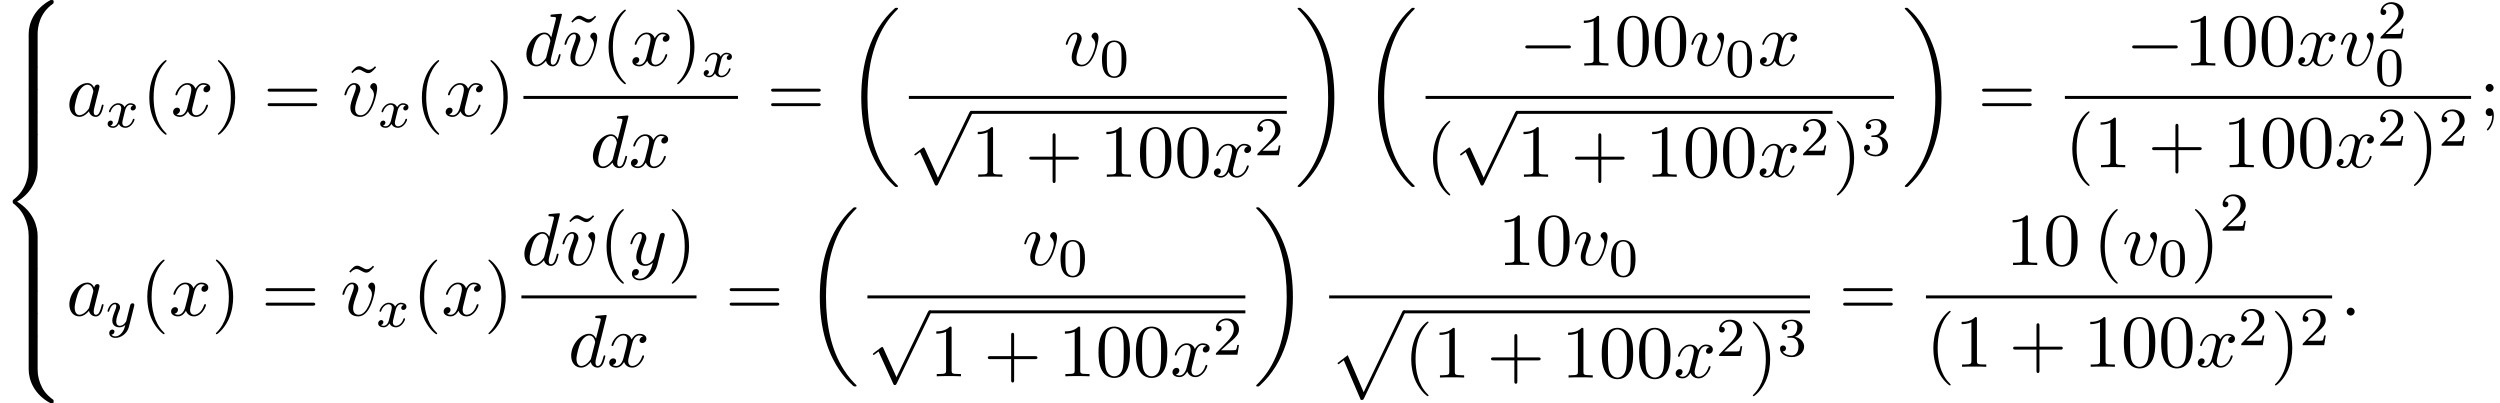 <?xml version='1.0' encoding='UTF-8'?>
<!-- This file was generated by dvisvgm 2.13.3 -->
<svg version='1.1' xmlns='http://www.w3.org/2000/svg' xmlns:xlink='http://www.w3.org/1999/xlink' width='365.205pt' height='58.91pt' viewBox='53.798 80.697 365.205 58.91'>
<defs>
<path id='g1-0' d='M7.189-2.509C7.375-2.509 7.571-2.509 7.571-2.727S7.375-2.945 7.189-2.945H1.287C1.102-2.945 .905-2.945 .905-2.727S1.102-2.509 1.287-2.509H7.189Z'/>
<path id='g1-112' d='M4.244 9.327L2.324 5.084C2.247 4.909 2.193 4.909 2.16 4.909C2.149 4.909 2.095 4.909 1.975 4.996L.938 5.782C.796 5.891 .796 5.924 .796 5.956C.796 6.011 .829 6.076 .905 6.076C.971 6.076 1.156 5.924 1.276 5.836C1.342 5.782 1.505 5.662 1.625 5.575L3.775 10.298C3.851 10.473 3.905 10.473 4.004 10.473C4.167 10.473 4.2 10.407 4.276 10.255L9.229 0C9.305-.153 9.305-.196 9.305-.218C9.305-.327 9.218-.436 9.087-.436C9-.436 8.924-.382 8.836-.207L4.244 9.327Z'/>
<path id='g3-58' d='M2.095-.578C2.095-.895 1.833-1.156 1.516-1.156S.938-.895 .938-.578S1.2 0 1.516 0S2.095-.262 2.095-.578Z'/>
<path id='g3-97' d='M4.069-4.124C3.873-4.527 3.556-4.822 3.065-4.822C1.789-4.822 .436-3.218 .436-1.625C.436-.6 1.036 .12 1.887 .12C2.105 .12 2.651 .076 3.305-.698C3.393-.24 3.775 .12 4.298 .12C4.68 .12 4.931-.131 5.105-.48C5.291-.873 5.433-1.538 5.433-1.56C5.433-1.669 5.335-1.669 5.302-1.669C5.193-1.669 5.182-1.625 5.149-1.473C4.964-.764 4.767-.12 4.32-.12C4.025-.12 3.993-.404 3.993-.622C3.993-.862 4.015-.949 4.135-1.429C4.255-1.887 4.276-1.996 4.375-2.411L4.767-3.938C4.844-4.244 4.844-4.265 4.844-4.309C4.844-4.495 4.713-4.604 4.527-4.604C4.265-4.604 4.102-4.364 4.069-4.124ZM3.36-1.298C3.305-1.102 3.305-1.08 3.142-.895C2.662-.295 2.215-.12 1.909-.12C1.364-.12 1.211-.72 1.211-1.145C1.211-1.691 1.56-3.033 1.811-3.535C2.149-4.178 2.64-4.582 3.076-4.582C3.785-4.582 3.938-3.687 3.938-3.622S3.916-3.491 3.905-3.436L3.36-1.298Z'/>
<path id='g3-100' d='M5.629-7.451C5.629-7.462 5.629-7.571 5.487-7.571C5.324-7.571 4.287-7.473 4.102-7.451C4.015-7.44 3.949-7.385 3.949-7.244C3.949-7.113 4.047-7.113 4.211-7.113C4.735-7.113 4.756-7.036 4.756-6.927L4.724-6.709L4.069-4.124C3.873-4.527 3.556-4.822 3.065-4.822C1.789-4.822 .436-3.218 .436-1.625C.436-.6 1.036 .12 1.887 .12C2.105 .12 2.651 .076 3.305-.698C3.393-.24 3.775 .12 4.298 .12C4.68 .12 4.931-.131 5.105-.48C5.291-.873 5.433-1.538 5.433-1.56C5.433-1.669 5.335-1.669 5.302-1.669C5.193-1.669 5.182-1.625 5.149-1.473C4.964-.764 4.767-.12 4.32-.12C4.025-.12 3.993-.404 3.993-.622C3.993-.884 4.015-.96 4.058-1.145L5.629-7.451ZM3.36-1.298C3.305-1.102 3.305-1.08 3.142-.895C2.662-.295 2.215-.12 1.909-.12C1.364-.12 1.211-.72 1.211-1.145C1.211-1.691 1.56-3.033 1.811-3.535C2.149-4.178 2.64-4.582 3.076-4.582C3.785-4.582 3.938-3.687 3.938-3.622S3.916-3.491 3.905-3.436L3.36-1.298Z'/>
<path id='g3-118' d='M5.105-4.058C5.105-4.647 4.822-4.822 4.625-4.822C4.353-4.822 4.091-4.538 4.091-4.298C4.091-4.156 4.145-4.091 4.265-3.971C4.495-3.753 4.636-3.469 4.636-3.076C4.636-2.618 3.971-.12 2.695-.12C2.138-.12 1.887-.502 1.887-1.069C1.887-1.68 2.182-2.476 2.52-3.382C2.596-3.567 2.651-3.72 2.651-3.927C2.651-4.418 2.302-4.822 1.756-4.822C.731-4.822 .316-3.24 .316-3.142C.316-3.033 .425-3.033 .447-3.033C.556-3.033 .567-3.055 .622-3.229C.938-4.331 1.407-4.582 1.724-4.582C1.811-4.582 1.996-4.582 1.996-4.233C1.996-3.96 1.887-3.665 1.811-3.469C1.331-2.204 1.189-1.702 1.189-1.233C1.189-.055 2.149 .12 2.651 .12C4.484 .12 5.105-3.491 5.105-4.058Z'/>
<path id='g3-120' d='M3.644-3.295C3.709-3.578 3.96-4.582 4.724-4.582C4.778-4.582 5.04-4.582 5.269-4.44C4.964-4.385 4.745-4.113 4.745-3.851C4.745-3.676 4.865-3.469 5.16-3.469C5.4-3.469 5.749-3.665 5.749-4.102C5.749-4.669 5.105-4.822 4.735-4.822C4.102-4.822 3.72-4.244 3.589-3.993C3.316-4.713 2.727-4.822 2.411-4.822C1.276-4.822 .655-3.415 .655-3.142C.655-3.033 .764-3.033 .785-3.033C.873-3.033 .905-3.055 .927-3.153C1.298-4.309 2.018-4.582 2.389-4.582C2.596-4.582 2.978-4.484 2.978-3.851C2.978-3.513 2.793-2.782 2.389-1.255C2.215-.578 1.833-.12 1.353-.12C1.287-.12 1.036-.12 .807-.262C1.08-.316 1.32-.545 1.32-.851C1.32-1.145 1.08-1.233 .916-1.233C.589-1.233 .316-.949 .316-.6C.316-.098 .862 .12 1.342 .12C2.062 .12 2.455-.644 2.487-.709C2.618-.305 3.011 .12 3.665 .12C4.789 .12 5.411-1.287 5.411-1.56C5.411-1.669 5.313-1.669 5.28-1.669C5.182-1.669 5.16-1.625 5.138-1.549C4.778-.382 4.036-.12 3.687-.12C3.262-.12 3.087-.469 3.087-.84C3.087-1.08 3.153-1.32 3.273-1.8L3.644-3.295Z'/>
<path id='g3-121' d='M5.302-4.156C5.345-4.309 5.345-4.331 5.345-4.407C5.345-4.604 5.193-4.702 5.029-4.702C4.92-4.702 4.745-4.636 4.647-4.473C4.625-4.418 4.538-4.08 4.495-3.884C4.418-3.6 4.342-3.305 4.276-3.011L3.785-1.047C3.742-.884 3.273-.12 2.553-.12C1.996-.12 1.876-.6 1.876-1.004C1.876-1.505 2.062-2.182 2.433-3.142C2.607-3.589 2.651-3.709 2.651-3.927C2.651-4.418 2.302-4.822 1.756-4.822C.72-4.822 .316-3.24 .316-3.142C.316-3.033 .425-3.033 .447-3.033C.556-3.033 .567-3.055 .622-3.229C.916-4.255 1.353-4.582 1.724-4.582C1.811-4.582 1.996-4.582 1.996-4.233C1.996-3.96 1.887-3.676 1.811-3.469C1.375-2.313 1.178-1.691 1.178-1.178C1.178-.207 1.865 .12 2.509 .12C2.935 .12 3.305-.065 3.611-.371C3.469 .196 3.338 .731 2.902 1.309C2.618 1.68 2.204 1.996 1.702 1.996C1.549 1.996 1.058 1.964 .873 1.538C1.047 1.538 1.189 1.538 1.342 1.407C1.451 1.309 1.56 1.167 1.56 .96C1.56 .622 1.265 .578 1.156 .578C.905 .578 .545 .753 .545 1.287C.545 1.833 1.025 2.236 1.702 2.236C2.825 2.236 3.949 1.244 4.255 .011L5.302-4.156Z'/>
<path id='g2-120' d='M3.993-3.18C3.642-3.092 3.626-2.782 3.626-2.75C3.626-2.574 3.762-2.455 3.937-2.455S4.384-2.59 4.384-2.933C4.384-3.387 3.881-3.515 3.587-3.515C3.212-3.515 2.909-3.252 2.726-2.941C2.55-3.363 2.136-3.515 1.809-3.515C.94-3.515 .454-2.519 .454-2.295C.454-2.224 .51-2.192 .574-2.192C.669-2.192 .685-2.232 .709-2.327C.893-2.909 1.371-3.292 1.785-3.292C2.096-3.292 2.248-3.068 2.248-2.782C2.248-2.622 2.152-2.256 2.088-2C2.032-1.769 1.857-1.06 1.817-.909C1.706-.478 1.419-.143 1.06-.143C1.028-.143 .821-.143 .654-.255C1.02-.343 1.02-.677 1.02-.685C1.02-.869 .877-.98 .701-.98C.486-.98 .255-.797 .255-.494C.255-.128 .646 .08 1.052 .08C1.474 .08 1.769-.239 1.913-.494C2.088-.104 2.455 .08 2.837 .08C3.706 .08 4.184-.917 4.184-1.14C4.184-1.219 4.121-1.243 4.065-1.243C3.969-1.243 3.953-1.188 3.929-1.108C3.77-.574 3.316-.143 2.853-.143C2.59-.143 2.399-.319 2.399-.654C2.399-.813 2.447-.996 2.558-1.443C2.614-1.682 2.79-2.383 2.829-2.534C2.941-2.949 3.22-3.292 3.579-3.292C3.618-3.292 3.826-3.292 3.993-3.18Z'/>
<path id='g2-121' d='M4.129-3.005C4.16-3.116 4.16-3.132 4.16-3.188C4.16-3.387 4.001-3.435 3.905-3.435C3.866-3.435 3.682-3.427 3.579-3.22C3.563-3.18 3.491-2.893 3.451-2.726L2.973-.813C2.965-.789 2.622-.143 2.04-.143C1.65-.143 1.514-.43 1.514-.789C1.514-1.251 1.785-1.961 1.969-2.423C2.048-2.622 2.072-2.694 2.072-2.837C2.072-3.276 1.722-3.515 1.355-3.515C.566-3.515 .239-2.391 .239-2.295C.239-2.224 .295-2.192 .359-2.192C.462-2.192 .47-2.24 .494-2.319C.701-3.013 1.044-3.292 1.331-3.292C1.451-3.292 1.522-3.212 1.522-3.029C1.522-2.861 1.459-2.678 1.403-2.534C1.076-1.69 .94-1.283 .94-.909C.94-.128 1.53 .08 2 .08C2.375 .08 2.646-.088 2.837-.271C2.726 .175 2.646 .486 2.343 .869C2.08 1.196 1.761 1.403 1.403 1.403C1.267 1.403 .964 1.379 .805 1.14C1.227 1.108 1.259 .749 1.259 .701C1.259 .51 1.116 .406 .948 .406C.773 .406 .494 .542 .494 .933C.494 1.307 .837 1.626 1.403 1.626C2.216 1.626 3.132 .972 3.371 .008L4.129-3.005Z'/>
<path id='g4-48' d='M3.897-2.542C3.897-3.395 3.81-3.913 3.547-4.423C3.196-5.125 2.55-5.3 2.112-5.3C1.108-5.3 .741-4.551 .63-4.328C.343-3.746 .327-2.957 .327-2.542C.327-2.016 .351-1.211 .733-.574C1.1 .016 1.69 .167 2.112 .167C2.495 .167 3.18 .048 3.579-.741C3.873-1.315 3.897-2.024 3.897-2.542ZM2.112-.056C1.841-.056 1.291-.183 1.124-1.02C1.036-1.474 1.036-2.224 1.036-2.638C1.036-3.188 1.036-3.746 1.124-4.184C1.291-4.997 1.913-5.077 2.112-5.077C2.383-5.077 2.933-4.941 3.092-4.216C3.188-3.778 3.188-3.18 3.188-2.638C3.188-2.168 3.188-1.451 3.092-1.004C2.925-.167 2.375-.056 2.112-.056Z'/>
<path id='g4-50' d='M2.248-1.626C2.375-1.745 2.71-2.008 2.837-2.12C3.332-2.574 3.802-3.013 3.802-3.738C3.802-4.686 3.005-5.3 2.008-5.3C1.052-5.3 .422-4.575 .422-3.866C.422-3.475 .733-3.419 .845-3.419C1.012-3.419 1.259-3.539 1.259-3.842C1.259-4.256 .861-4.256 .765-4.256C.996-4.838 1.53-5.037 1.921-5.037C2.662-5.037 3.045-4.407 3.045-3.738C3.045-2.909 2.463-2.303 1.522-1.339L.518-.303C.422-.215 .422-.199 .422 0H3.571L3.802-1.427H3.555C3.531-1.267 3.467-.869 3.371-.717C3.324-.654 2.718-.654 2.59-.654H1.172L2.248-1.626Z'/>
<path id='g4-51' d='M2.016-2.662C2.646-2.662 3.045-2.2 3.045-1.363C3.045-.367 2.479-.072 2.056-.072C1.618-.072 1.02-.231 .741-.654C1.028-.654 1.227-.837 1.227-1.1C1.227-1.355 1.044-1.538 .789-1.538C.574-1.538 .351-1.403 .351-1.084C.351-.327 1.164 .167 2.072 .167C3.132 .167 3.873-.566 3.873-1.363C3.873-2.024 3.347-2.63 2.534-2.805C3.164-3.029 3.634-3.571 3.634-4.208S2.917-5.3 2.088-5.3C1.235-5.3 .59-4.838 .59-4.232C.59-3.937 .789-3.81 .996-3.81C1.243-3.81 1.403-3.985 1.403-4.216C1.403-4.511 1.148-4.623 .972-4.631C1.307-5.069 1.921-5.093 2.064-5.093C2.271-5.093 2.877-5.029 2.877-4.208C2.877-3.65 2.646-3.316 2.534-3.188C2.295-2.941 2.112-2.925 1.626-2.893C1.474-2.885 1.411-2.877 1.411-2.774C1.411-2.662 1.482-2.662 1.618-2.662H2.016Z'/>
<path id='g0-18' d='M7.636 25.625C7.636 25.582 7.615 25.56 7.593 25.527C7.189 25.124 6.458 24.393 5.727 23.215C3.971 20.4 3.175 16.855 3.175 12.655C3.175 9.72 3.567 5.935 5.367 2.684C6.229 1.135 7.124 .24 7.604-.24C7.636-.273 7.636-.295 7.636-.327C7.636-.436 7.56-.436 7.407-.436S7.233-.436 7.069-.273C3.415 3.055 2.269 8.051 2.269 12.644C2.269 16.931 3.251 21.251 6.022 24.513C6.24 24.764 6.655 25.211 7.102 25.604C7.233 25.735 7.255 25.735 7.407 25.735S7.636 25.735 7.636 25.625Z'/>
<path id='g0-19' d='M5.749 12.655C5.749 8.367 4.767 4.047 1.996 .785C1.778 .535 1.364 .087 .916-.305C.785-.436 .764-.436 .611-.436C.48-.436 .382-.436 .382-.327C.382-.284 .425-.24 .447-.218C.829 .175 1.56 .905 2.291 2.084C4.047 4.898 4.844 8.444 4.844 12.644C4.844 15.578 4.451 19.364 2.651 22.615C1.789 24.164 .884 25.069 .425 25.527C.404 25.56 .382 25.593 .382 25.625C.382 25.735 .48 25.735 .611 25.735C.764 25.735 .785 25.735 .949 25.571C4.604 22.244 5.749 17.247 5.749 12.655Z'/>
<path id='g0-56' d='M5.498 4.942C5.498 4.047 5.738 1.964 7.68 .589C7.822 .48 7.833 .469 7.833 .273C7.833 .022 7.822 .011 7.549 .011H7.375C5.029 1.276 4.189 3.338 4.189 4.942V9.633C4.189 9.916 4.2 9.927 4.495 9.927H5.193C5.487 9.927 5.498 9.916 5.498 9.633V4.942Z'/>
<path id='g0-58' d='M7.549 9.807C7.822 9.807 7.833 9.796 7.833 9.545C7.833 9.349 7.822 9.338 7.778 9.305C7.44 9.055 6.655 8.498 6.142 7.495C5.716 6.665 5.498 5.825 5.498 4.876V.185C5.498-.098 5.487-.109 5.193-.109H4.495C4.2-.109 4.189-.098 4.189 .185V4.876C4.189 6.491 5.029 8.553 7.375 9.807H7.549Z'/>
<path id='g0-60' d='M4.189 19.451C4.189 19.735 4.2 19.745 4.495 19.745H5.193C5.487 19.745 5.498 19.735 5.498 19.451V14.847C5.498 13.527 4.942 11.302 2.498 9.818C4.964 8.324 5.498 6.076 5.498 4.789V.185C5.498-.098 5.487-.109 5.193-.109H4.495C4.2-.109 4.189-.098 4.189 .185V4.8C4.189 5.716 3.993 7.985 1.985 9.513C1.865 9.611 1.855 9.622 1.855 9.818S1.865 10.025 1.985 10.124C2.269 10.342 3.022 10.92 3.545 12.022C3.971 12.895 4.189 13.865 4.189 14.836V19.451Z'/>
<path id='g0-62' d='M5.498 .185C5.498-.098 5.487-.109 5.193-.109H4.495C4.2-.109 4.189-.098 4.189 .185V3.087C4.189 3.371 4.2 3.382 4.495 3.382H5.193C5.487 3.382 5.498 3.371 5.498 3.087V.185Z'/>
<path id='g0-112' d='M4.625 12.655C4.964 12.655 4.975 12.644 5.084 12.436L11.051-.022C11.127-.164 11.127-.185 11.127-.218C11.127-.338 11.04-.436 10.909-.436C10.767-.436 10.724-.338 10.669-.218L5.04 11.52L2.716 6.109L1.2 7.276L1.364 7.451L2.138 6.862L4.625 12.655Z'/>
<path id='g5-40' d='M3.611 2.618C3.611 2.585 3.611 2.564 3.425 2.378C2.062 1.004 1.713-1.058 1.713-2.727C1.713-4.625 2.127-6.524 3.469-7.887C3.611-8.018 3.611-8.04 3.611-8.073C3.611-8.149 3.567-8.182 3.502-8.182C3.393-8.182 2.411-7.44 1.767-6.055C1.211-4.855 1.08-3.644 1.08-2.727C1.08-1.876 1.2-.556 1.8 .676C2.455 2.018 3.393 2.727 3.502 2.727C3.567 2.727 3.611 2.695 3.611 2.618Z'/>
<path id='g5-41' d='M3.153-2.727C3.153-3.578 3.033-4.898 2.433-6.131C1.778-7.473 .84-8.182 .731-8.182C.665-8.182 .622-8.138 .622-8.073C.622-8.04 .622-8.018 .829-7.822C1.898-6.742 2.52-5.007 2.52-2.727C2.52-.862 2.116 1.058 .764 2.433C.622 2.564 .622 2.585 .622 2.618C.622 2.684 .665 2.727 .731 2.727C.84 2.727 1.822 1.985 2.465 .6C3.022-.6 3.153-1.811 3.153-2.727Z'/>
<path id='g5-43' d='M4.462-2.509H7.505C7.658-2.509 7.865-2.509 7.865-2.727S7.658-2.945 7.505-2.945H4.462V-6C4.462-6.153 4.462-6.36 4.244-6.36S4.025-6.153 4.025-6V-2.945H.971C.818-2.945 .611-2.945 .611-2.727S.818-2.509 .971-2.509H4.025V.545C4.025 .698 4.025 .905 4.244 .905S4.462 .698 4.462 .545V-2.509Z'/>
<path id='g5-48' d='M5.018-3.491C5.018-4.364 4.964-5.236 4.582-6.044C4.08-7.091 3.185-7.265 2.727-7.265C2.073-7.265 1.276-6.982 .829-5.967C.48-5.215 .425-4.364 .425-3.491C.425-2.673 .469-1.691 .916-.862C1.385 .022 2.182 .24 2.716 .24C3.305 .24 4.135 .011 4.615-1.025C4.964-1.778 5.018-2.629 5.018-3.491ZM2.716 0C2.291 0 1.647-.273 1.451-1.32C1.331-1.975 1.331-2.978 1.331-3.622C1.331-4.32 1.331-5.04 1.418-5.629C1.625-6.927 2.444-7.025 2.716-7.025C3.076-7.025 3.796-6.829 4.004-5.749C4.113-5.138 4.113-4.309 4.113-3.622C4.113-2.804 4.113-2.062 3.993-1.364C3.829-.327 3.207 0 2.716 0Z'/>
<path id='g5-49' d='M3.207-6.982C3.207-7.244 3.207-7.265 2.956-7.265C2.28-6.567 1.32-6.567 .971-6.567V-6.229C1.189-6.229 1.833-6.229 2.4-6.513V-.862C2.4-.469 2.367-.338 1.385-.338H1.036V0C1.418-.033 2.367-.033 2.804-.033S4.189-.033 4.571 0V-.338H4.222C3.24-.338 3.207-.458 3.207-.862V-6.982Z'/>
<path id='g5-59' d='M2.095-4.124C2.095-4.44 1.833-4.702 1.516-4.702S.938-4.44 .938-4.124S1.2-3.545 1.516-3.545S2.095-3.807 2.095-4.124ZM1.887-.12C1.887 .185 1.887 1.036 1.189 1.844C1.113 1.931 1.113 1.953 1.113 1.985C1.113 2.062 1.167 2.105 1.222 2.105C1.342 2.105 2.127 1.233 2.127-.033C2.127-.349 2.105-1.156 1.516-1.156C1.135-1.156 .938-.862 .938-.578S1.124 0 1.516 0C1.571 0 1.593 0 1.604-.011C1.68-.022 1.8-.044 1.887-.12Z'/>
<path id='g5-61' d='M7.495-3.567C7.658-3.567 7.865-3.567 7.865-3.785S7.658-4.004 7.505-4.004H.971C.818-4.004 .611-4.004 .611-3.785S.818-3.567 .982-3.567H7.495ZM7.505-1.451C7.658-1.451 7.865-1.451 7.865-1.669S7.658-1.887 7.495-1.887H.982C.818-1.887 .611-1.887 .611-1.669S.818-1.451 .971-1.451H7.505Z'/>
<path id='g5-126' d='M4.538-7.124L4.364-7.287C4.364-7.276 3.949-6.764 3.469-6.764C3.218-6.764 2.945-6.927 2.76-7.036C2.465-7.211 2.269-7.287 2.084-7.287C1.669-7.287 1.462-7.047 .905-6.436L1.08-6.273C1.08-6.284 1.495-6.796 1.975-6.796C2.225-6.796 2.498-6.633 2.684-6.524C2.978-6.349 3.175-6.273 3.36-6.273C3.775-6.273 3.982-6.513 4.538-7.124Z'/>
</defs>
<g id='page1'>
<use x='53.798' y='80.697' xlink:href='#g0-56'/>
<use x='53.798' y='90.516' xlink:href='#g0-62'/>
<use x='53.798' y='93.788' xlink:href='#g0-62'/>
<use x='53.798' y='97.061' xlink:href='#g0-62'/>
<use x='53.798' y='100.334' xlink:href='#g0-60'/>
<use x='53.798' y='119.97' xlink:href='#g0-62'/>
<use x='53.798' y='123.243' xlink:href='#g0-62'/>
<use x='53.798' y='126.516' xlink:href='#g0-62'/>
<use x='53.798' y='129.789' xlink:href='#g0-58'/>
<use x='63.495' y='97.655' xlink:href='#g3-97'/>
<use x='69.262' y='99.292' xlink:href='#g2-120'/>
<use x='74.527' y='97.655' xlink:href='#g5-40'/>
<use x='78.769' y='97.655' xlink:href='#g3-120'/>
<use x='85.004' y='97.655' xlink:href='#g5-41'/>
<use x='92.277' y='97.655' xlink:href='#g5-61'/>
<use x='104.207' y='97.655' xlink:href='#g5-126'/>
<use x='103.792' y='97.655' xlink:href='#g3-118'/>
<use x='109.08' y='99.292' xlink:href='#g2-120'/>
<use x='114.345' y='97.655' xlink:href='#g5-40'/>
<use x='118.587' y='97.655' xlink:href='#g3-120'/>
<use x='124.822' y='97.655' xlink:href='#g5-41'/>
<use x='130.26' y='90.275' xlink:href='#g3-100'/>
<use x='136.353' y='90.275' xlink:href='#g5-126'/>
<use x='135.938' y='90.275' xlink:href='#g3-118'/>
<use x='141.617' y='90.275' xlink:href='#g5-40'/>
<use x='145.86' y='90.275' xlink:href='#g3-120'/>
<use x='152.095' y='90.275' xlink:href='#g5-41'/>
<use x='156.337' y='91.911' xlink:href='#g2-120'/>
<rect x='130.26' y='94.71' height='.436' width='31.342'/>
<use x='139.975' y='105.138' xlink:href='#g3-100'/>
<use x='145.653' y='105.138' xlink:href='#g3-120'/>
<use x='165.828' y='97.655' xlink:href='#g5-61'/>
<use x='177.343' y='82.273' xlink:href='#g0-18'/>
<use x='209.163' y='90.275' xlink:href='#g3-118'/>
<use x='214.451' y='91.911' xlink:href='#g4-48'/>
<rect x='186.569' y='94.71' height='.436' width='55.21'/>
<use x='186.569' y='97.328' xlink:href='#g1-112'/>
<rect x='195.66' y='96.892' height='.436' width='46.119'/>
<use x='195.66' y='106.526' xlink:href='#g5-49'/>
<use x='203.538' y='106.526' xlink:href='#g5-43'/>
<use x='214.448' y='106.526' xlink:href='#g5-49'/>
<use x='219.902' y='106.526' xlink:href='#g5-48'/>
<use x='225.357' y='106.526' xlink:href='#g5-48'/>
<use x='230.811' y='106.526' xlink:href='#g3-120'/>
<use x='237.046' y='103.375' xlink:href='#g4-50'/>
<use x='242.974' y='82.273' xlink:href='#g0-19'/>
<use x='252.822' y='82.273' xlink:href='#g0-18'/>
<use x='275.71' y='90.275' xlink:href='#g1-0'/>
<use x='284.195' y='90.275' xlink:href='#g5-49'/>
<use x='289.649' y='90.275' xlink:href='#g5-48'/>
<use x='295.104' y='90.275' xlink:href='#g5-48'/>
<use x='300.558' y='90.275' xlink:href='#g3-118'/>
<use x='305.846' y='91.911' xlink:href='#g4-48'/>
<use x='310.579' y='90.275' xlink:href='#g3-120'/>
<rect x='262.048' y='94.71' height='.436' width='68.427'/>
<use x='262.048' y='106.526' xlink:href='#g5-40'/>
<use x='266.291' y='97.328' xlink:href='#g1-112'/>
<rect x='275.382' y='96.892' height='.436' width='46.119'/>
<use x='275.382' y='106.526' xlink:href='#g5-49'/>
<use x='283.26' y='106.526' xlink:href='#g5-43'/>
<use x='294.169' y='106.526' xlink:href='#g5-49'/>
<use x='299.624' y='106.526' xlink:href='#g5-48'/>
<use x='305.079' y='106.526' xlink:href='#g5-48'/>
<use x='310.533' y='106.526' xlink:href='#g3-120'/>
<use x='316.768' y='103.375' xlink:href='#g4-50'/>
<use x='321.5' y='106.526' xlink:href='#g5-41'/>
<use x='325.743' y='103.375' xlink:href='#g4-51'/>
<use x='331.67' y='82.273' xlink:href='#g0-19'/>
<use x='342.731' y='97.655' xlink:href='#g5-61'/>
<use x='364.362' y='90.275' xlink:href='#g1-0'/>
<use x='372.847' y='90.275' xlink:href='#g5-49'/>
<use x='378.302' y='90.275' xlink:href='#g5-48'/>
<use x='383.756' y='90.275' xlink:href='#g5-48'/>
<use x='389.211' y='90.275' xlink:href='#g3-120'/>
<use x='395.445' y='90.275' xlink:href='#g3-118'/>
<use x='401.125' y='86.316' xlink:href='#g4-50'/>
<use x='400.733' y='93.198' xlink:href='#g4-48'/>
<rect x='355.442' y='94.71' height='.436' width='59.336'/>
<use x='355.442' y='105.138' xlink:href='#g5-40'/>
<use x='359.684' y='105.138' xlink:href='#g5-49'/>
<use x='367.563' y='105.138' xlink:href='#g5-43'/>
<use x='378.472' y='105.138' xlink:href='#g5-49'/>
<use x='383.926' y='105.138' xlink:href='#g5-48'/>
<use x='389.381' y='105.138' xlink:href='#g5-48'/>
<use x='394.836' y='105.138' xlink:href='#g3-120'/>
<use x='401.07' y='101.987' xlink:href='#g4-50'/>
<use x='405.803' y='105.138' xlink:href='#g5-41'/>
<use x='410.045' y='101.987' xlink:href='#g4-50'/>
<use x='415.973' y='97.655' xlink:href='#g5-59'/>
<use x='63.495' y='126.797' xlink:href='#g3-97'/>
<use x='69.262' y='128.433' xlink:href='#g2-121'/>
<use x='74.232' y='126.797' xlink:href='#g5-40'/>
<use x='78.474' y='126.797' xlink:href='#g3-120'/>
<use x='84.709' y='126.797' xlink:href='#g5-41'/>
<use x='91.982' y='126.797' xlink:href='#g5-61'/>
<use x='103.912' y='126.797' xlink:href='#g5-126'/>
<use x='103.497' y='126.797' xlink:href='#g3-118'/>
<use x='108.785' y='128.433' xlink:href='#g2-120'/>
<use x='114.05' y='126.797' xlink:href='#g5-40'/>
<use x='118.292' y='126.797' xlink:href='#g3-120'/>
<use x='124.527' y='126.797' xlink:href='#g5-41'/>
<use x='129.965' y='119.417' xlink:href='#g3-100'/>
<use x='136.058' y='119.417' xlink:href='#g5-126'/>
<use x='135.643' y='119.417' xlink:href='#g3-118'/>
<use x='141.322' y='119.417' xlink:href='#g5-40'/>
<use x='145.565' y='119.417' xlink:href='#g3-121'/>
<use x='151.305' y='119.417' xlink:href='#g5-41'/>
<rect x='129.965' y='123.851' height='.436' width='25.582'/>
<use x='136.799' y='134.28' xlink:href='#g3-100'/>
<use x='142.477' y='134.28' xlink:href='#g3-120'/>
<use x='159.773' y='126.797' xlink:href='#g5-61'/>
<use x='171.288' y='111.415' xlink:href='#g0-18'/>
<use x='203.108' y='119.417' xlink:href='#g3-118'/>
<use x='208.396' y='121.053' xlink:href='#g4-48'/>
<rect x='180.514' y='123.851' height='.436' width='55.21'/>
<use x='180.514' y='126.47' xlink:href='#g1-112'/>
<rect x='189.605' y='126.033' height='.436' width='46.119'/>
<use x='189.605' y='135.668' xlink:href='#g5-49'/>
<use x='197.483' y='135.668' xlink:href='#g5-43'/>
<use x='208.392' y='135.668' xlink:href='#g5-49'/>
<use x='213.847' y='135.668' xlink:href='#g5-48'/>
<use x='219.302' y='135.668' xlink:href='#g5-48'/>
<use x='224.756' y='135.668' xlink:href='#g3-120'/>
<use x='230.991' y='132.517' xlink:href='#g4-50'/>
<use x='236.919' y='111.415' xlink:href='#g0-19'/>
<use x='272.621' y='119.417' xlink:href='#g5-49'/>
<use x='278.075' y='119.417' xlink:href='#g5-48'/>
<use x='283.53' y='119.417' xlink:href='#g3-118'/>
<use x='288.818' y='121.053' xlink:href='#g4-48'/>
<rect x='247.963' y='123.851' height='.436' width='70.245'/>
<use x='247.963' y='126.47' xlink:href='#g0-112'/>
<rect x='258.872' y='126.033' height='.436' width='59.336'/>
<use x='258.872' y='135.85' xlink:href='#g5-40'/>
<use x='263.114' y='135.85' xlink:href='#g5-49'/>
<use x='270.993' y='135.85' xlink:href='#g5-43'/>
<use x='281.902' y='135.85' xlink:href='#g5-49'/>
<use x='287.357' y='135.85' xlink:href='#g5-48'/>
<use x='292.811' y='135.85' xlink:href='#g5-48'/>
<use x='298.266' y='135.85' xlink:href='#g3-120'/>
<use x='304.501' y='132.698' xlink:href='#g4-50'/>
<use x='309.233' y='135.85' xlink:href='#g5-41'/>
<use x='313.475' y='132.698' xlink:href='#g4-51'/>
<use x='322.433' y='126.797' xlink:href='#g5-61'/>
<use x='346.83' y='119.417' xlink:href='#g5-49'/>
<use x='352.284' y='119.417' xlink:href='#g5-48'/>
<use x='359.557' y='119.417' xlink:href='#g5-40'/>
<use x='363.799' y='119.417' xlink:href='#g3-118'/>
<use x='369.087' y='121.053' xlink:href='#g4-48'/>
<use x='373.82' y='119.417' xlink:href='#g5-41'/>
<use x='378.062' y='114.39' xlink:href='#g4-50'/>
<rect x='335.144' y='123.851' height='.436' width='59.336'/>
<use x='335.144' y='134.28' xlink:href='#g5-40'/>
<use x='339.386' y='134.28' xlink:href='#g5-49'/>
<use x='347.265' y='134.28' xlink:href='#g5-43'/>
<use x='358.174' y='134.28' xlink:href='#g5-49'/>
<use x='363.629' y='134.28' xlink:href='#g5-48'/>
<use x='369.083' y='134.28' xlink:href='#g5-48'/>
<use x='374.538' y='134.28' xlink:href='#g3-120'/>
<use x='380.773' y='131.129' xlink:href='#g4-50'/>
<use x='385.505' y='134.28' xlink:href='#g5-41'/>
<use x='389.748' y='131.129' xlink:href='#g4-50'/>
<use x='395.675' y='126.797' xlink:href='#g3-58'/>
</g>
</svg><!--Rendered by QuickLaTeX.com-->